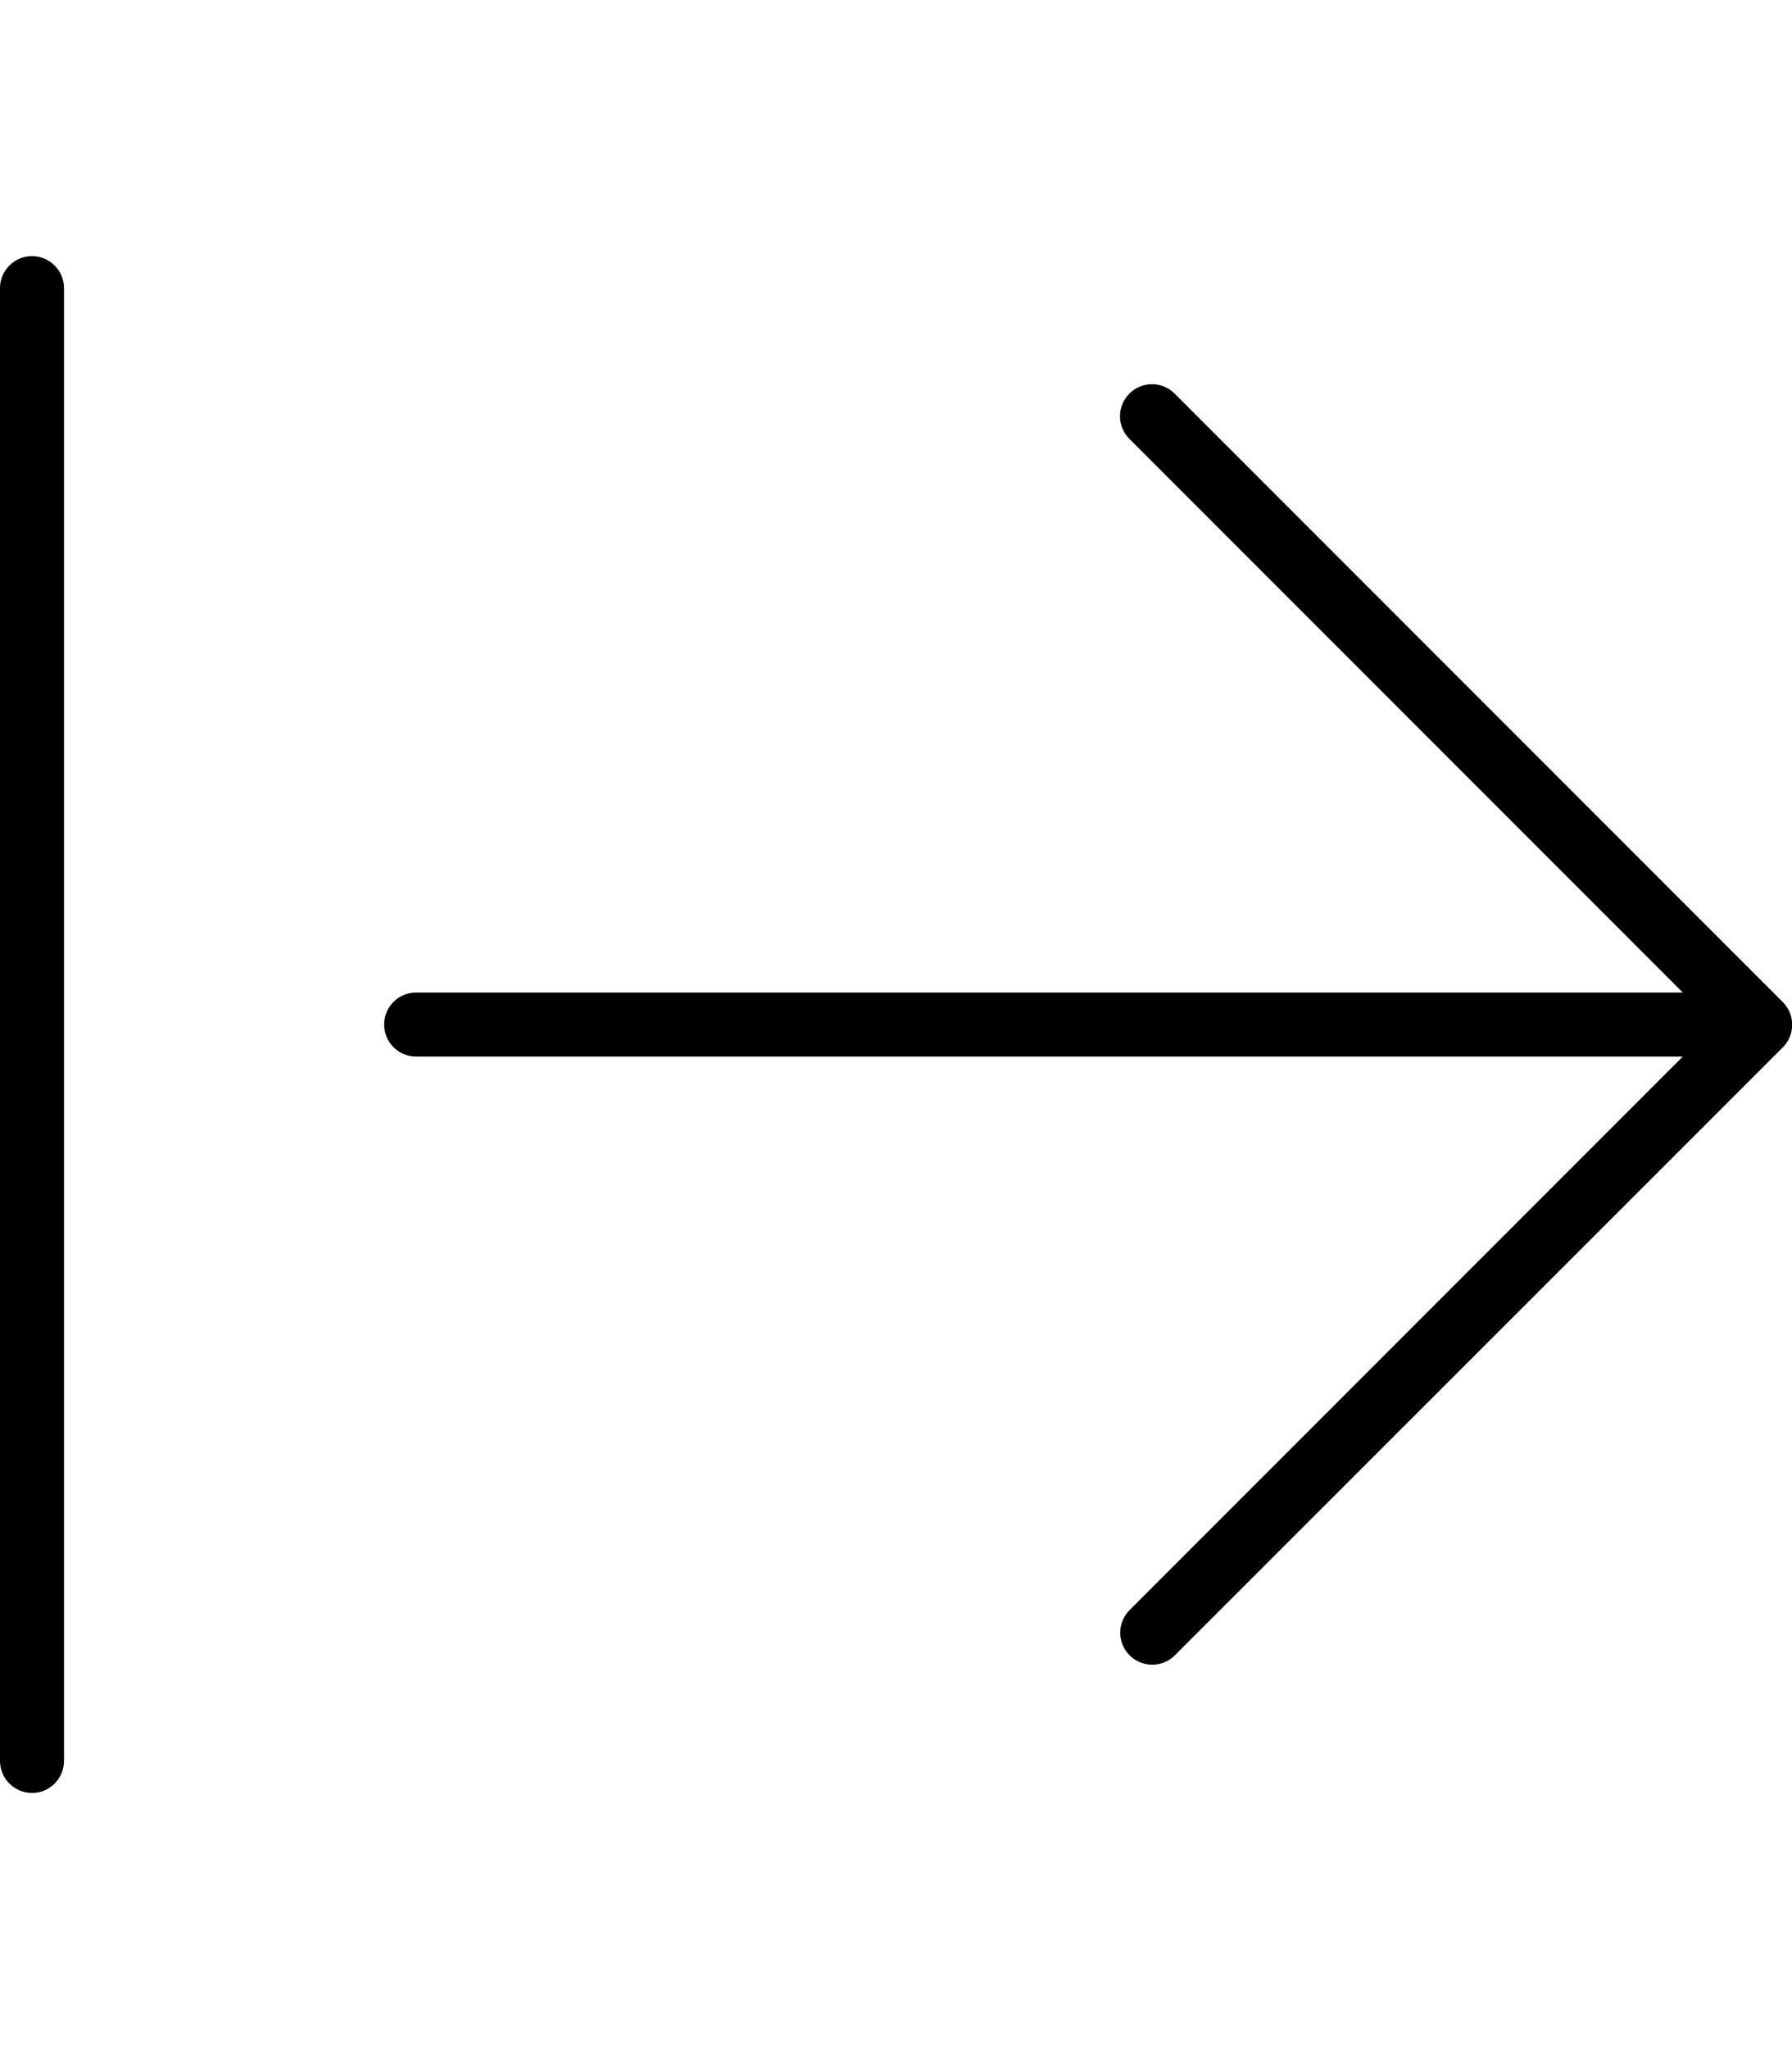 <svg xmlns="http://www.w3.org/2000/svg" viewBox="0 0 448 512"><!--! Font Awesome Pro 6.0.0 by @fontawesome - https://fontawesome.com License - https://fontawesome.com/license (Commercial License) Copyright 2022 Fonticons, Inc. --><path d="M445.7 261.7c3.125-3.125 3.125-8.188 0-11.31l-152-152C292.1 96.78 290.1 96 288 96s-4.094 .781-5.656 2.344c-3.125 3.125-3.125 8.188 0 11.31L420.7 248H104C99.59 248 96.03 251.6 96.03 256S99.59 264 104 264h316.7l-138.3 138.3c-3.125 3.125-3.125 8.188 0 11.31s8.188 3.125 11.31 0L445.7 261.7zM16 440V72C16 67.58 12.42 64 8 64S0 67.58 0 72v368C0 444.4 3.582 448 8 448S16 444.4 16 440z"/></svg>